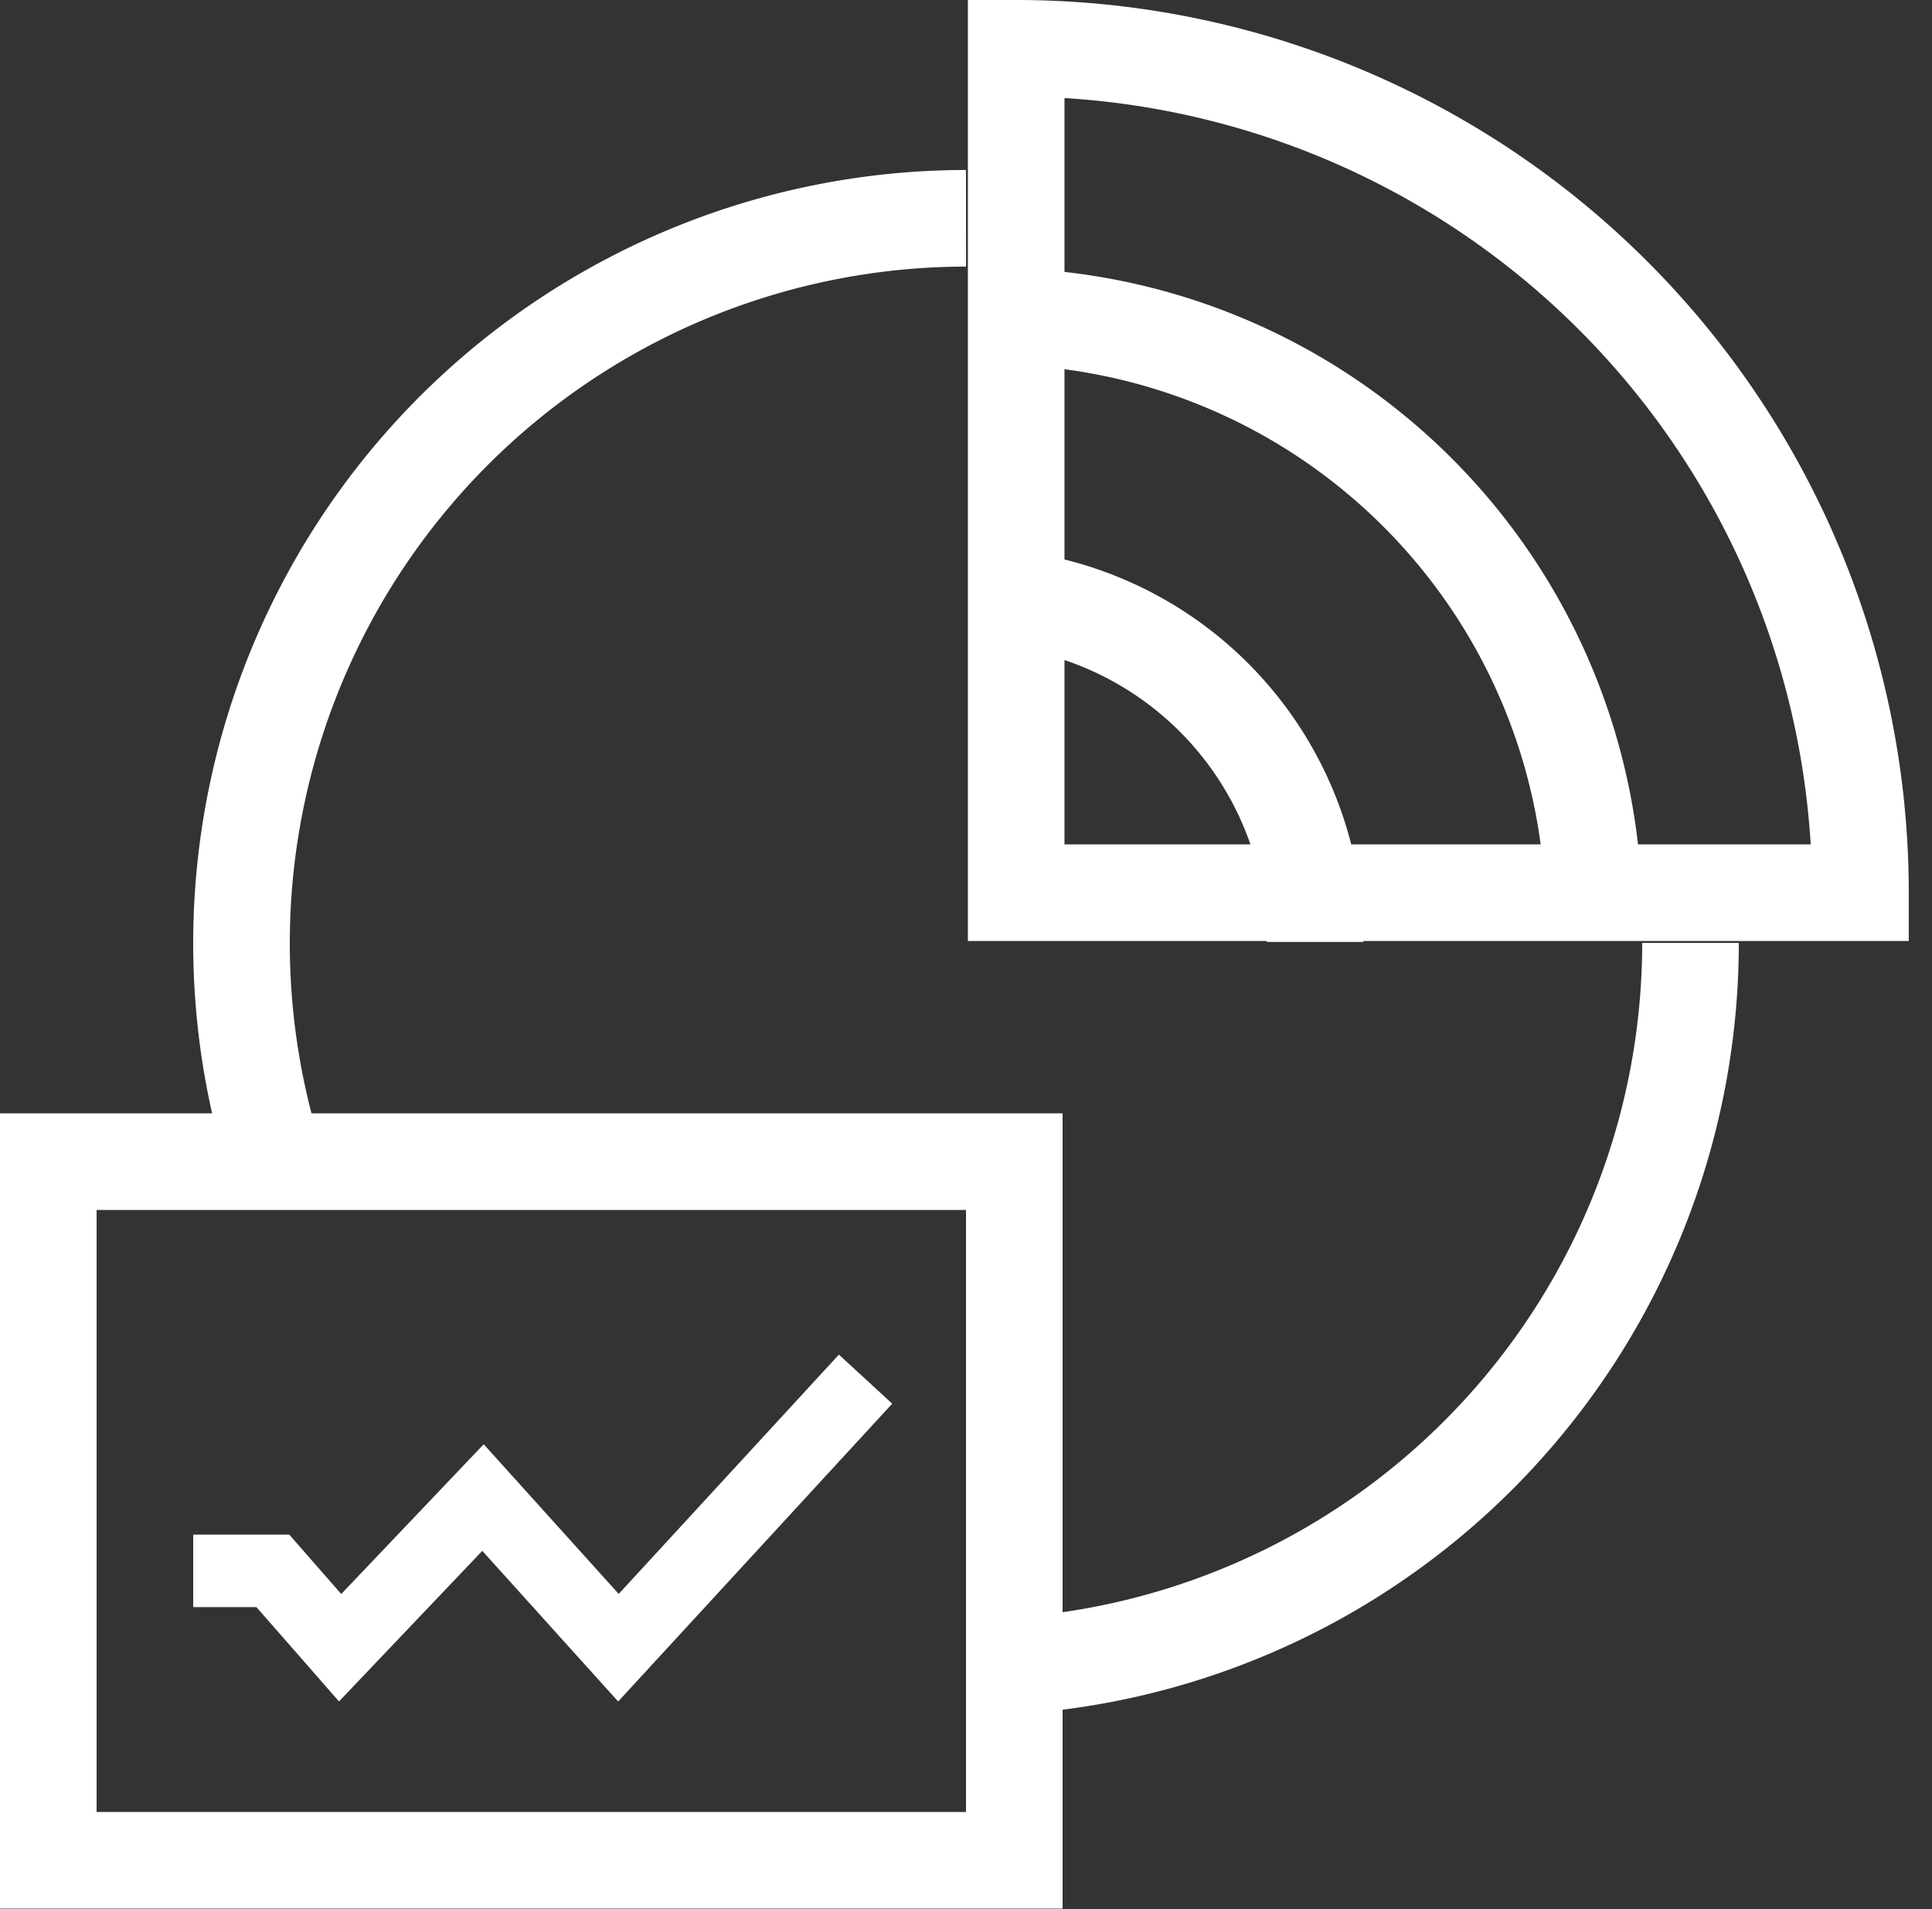 <svg xmlns="http://www.w3.org/2000/svg" width="88" height="86.943" viewBox="0 0 88 86.943"><rect x="0" y="0" width="88" height="86.943" fill="#333333" stroke="none"/><g transform="translate(-708 -1236.999)"><path d="M33,0A33,33,0,0,1,0,33" transform="translate(752 1279.942)" fill="none" stroke="#fff" stroke-miterlimit="10" stroke-width="4.4"/><path d="M1.938,44.169A33.023,33.023,0,0,1,33,0" transform="translate(719 1246.941)" fill="none" stroke="#fff" stroke-miterlimit="10" stroke-width="4.4"/><path d="M38.456,38.456A38.456,38.456,0,0,0,0,0V38.456Z" transform="translate(754.286 1239.199)" fill="none" stroke="#fff" stroke-miterlimit="10" stroke-width="4.4"/><path d="M0,0A27.422,27.422,0,0,1,27.422,27.422" transform="translate(753.179 1251.398)" fill="none" stroke="#fff" stroke-miterlimit="10" stroke-width="4.4"/><path d="M0,0A15.748,15.748,0,0,1,15.748,15.748" transform="translate(752.157 1264.15)" fill="none" stroke="#fff" stroke-miterlimit="10" stroke-width="4.4"/><path d="M0,86.942H88V0H0Z" transform="translate(708 1237)" fill="none"/><path d="M0,31.817H44V0H0Z" transform="translate(710.2 1289.906)" fill="none" stroke="#fff" stroke-miterlimit="10" stroke-width="4.4"/><path d="M30.625,0,19.369,12.232,13.2,5.393,6.692,12.232l-3.064-3.5H0" transform="translate(716.8 1299.811)" fill="none" stroke="#fff" stroke-miterlimit="10" stroke-width="3.3"/><path d="M0,86.942H88V0H0Z" transform="translate(708 1237)" fill="none"/></g></svg>